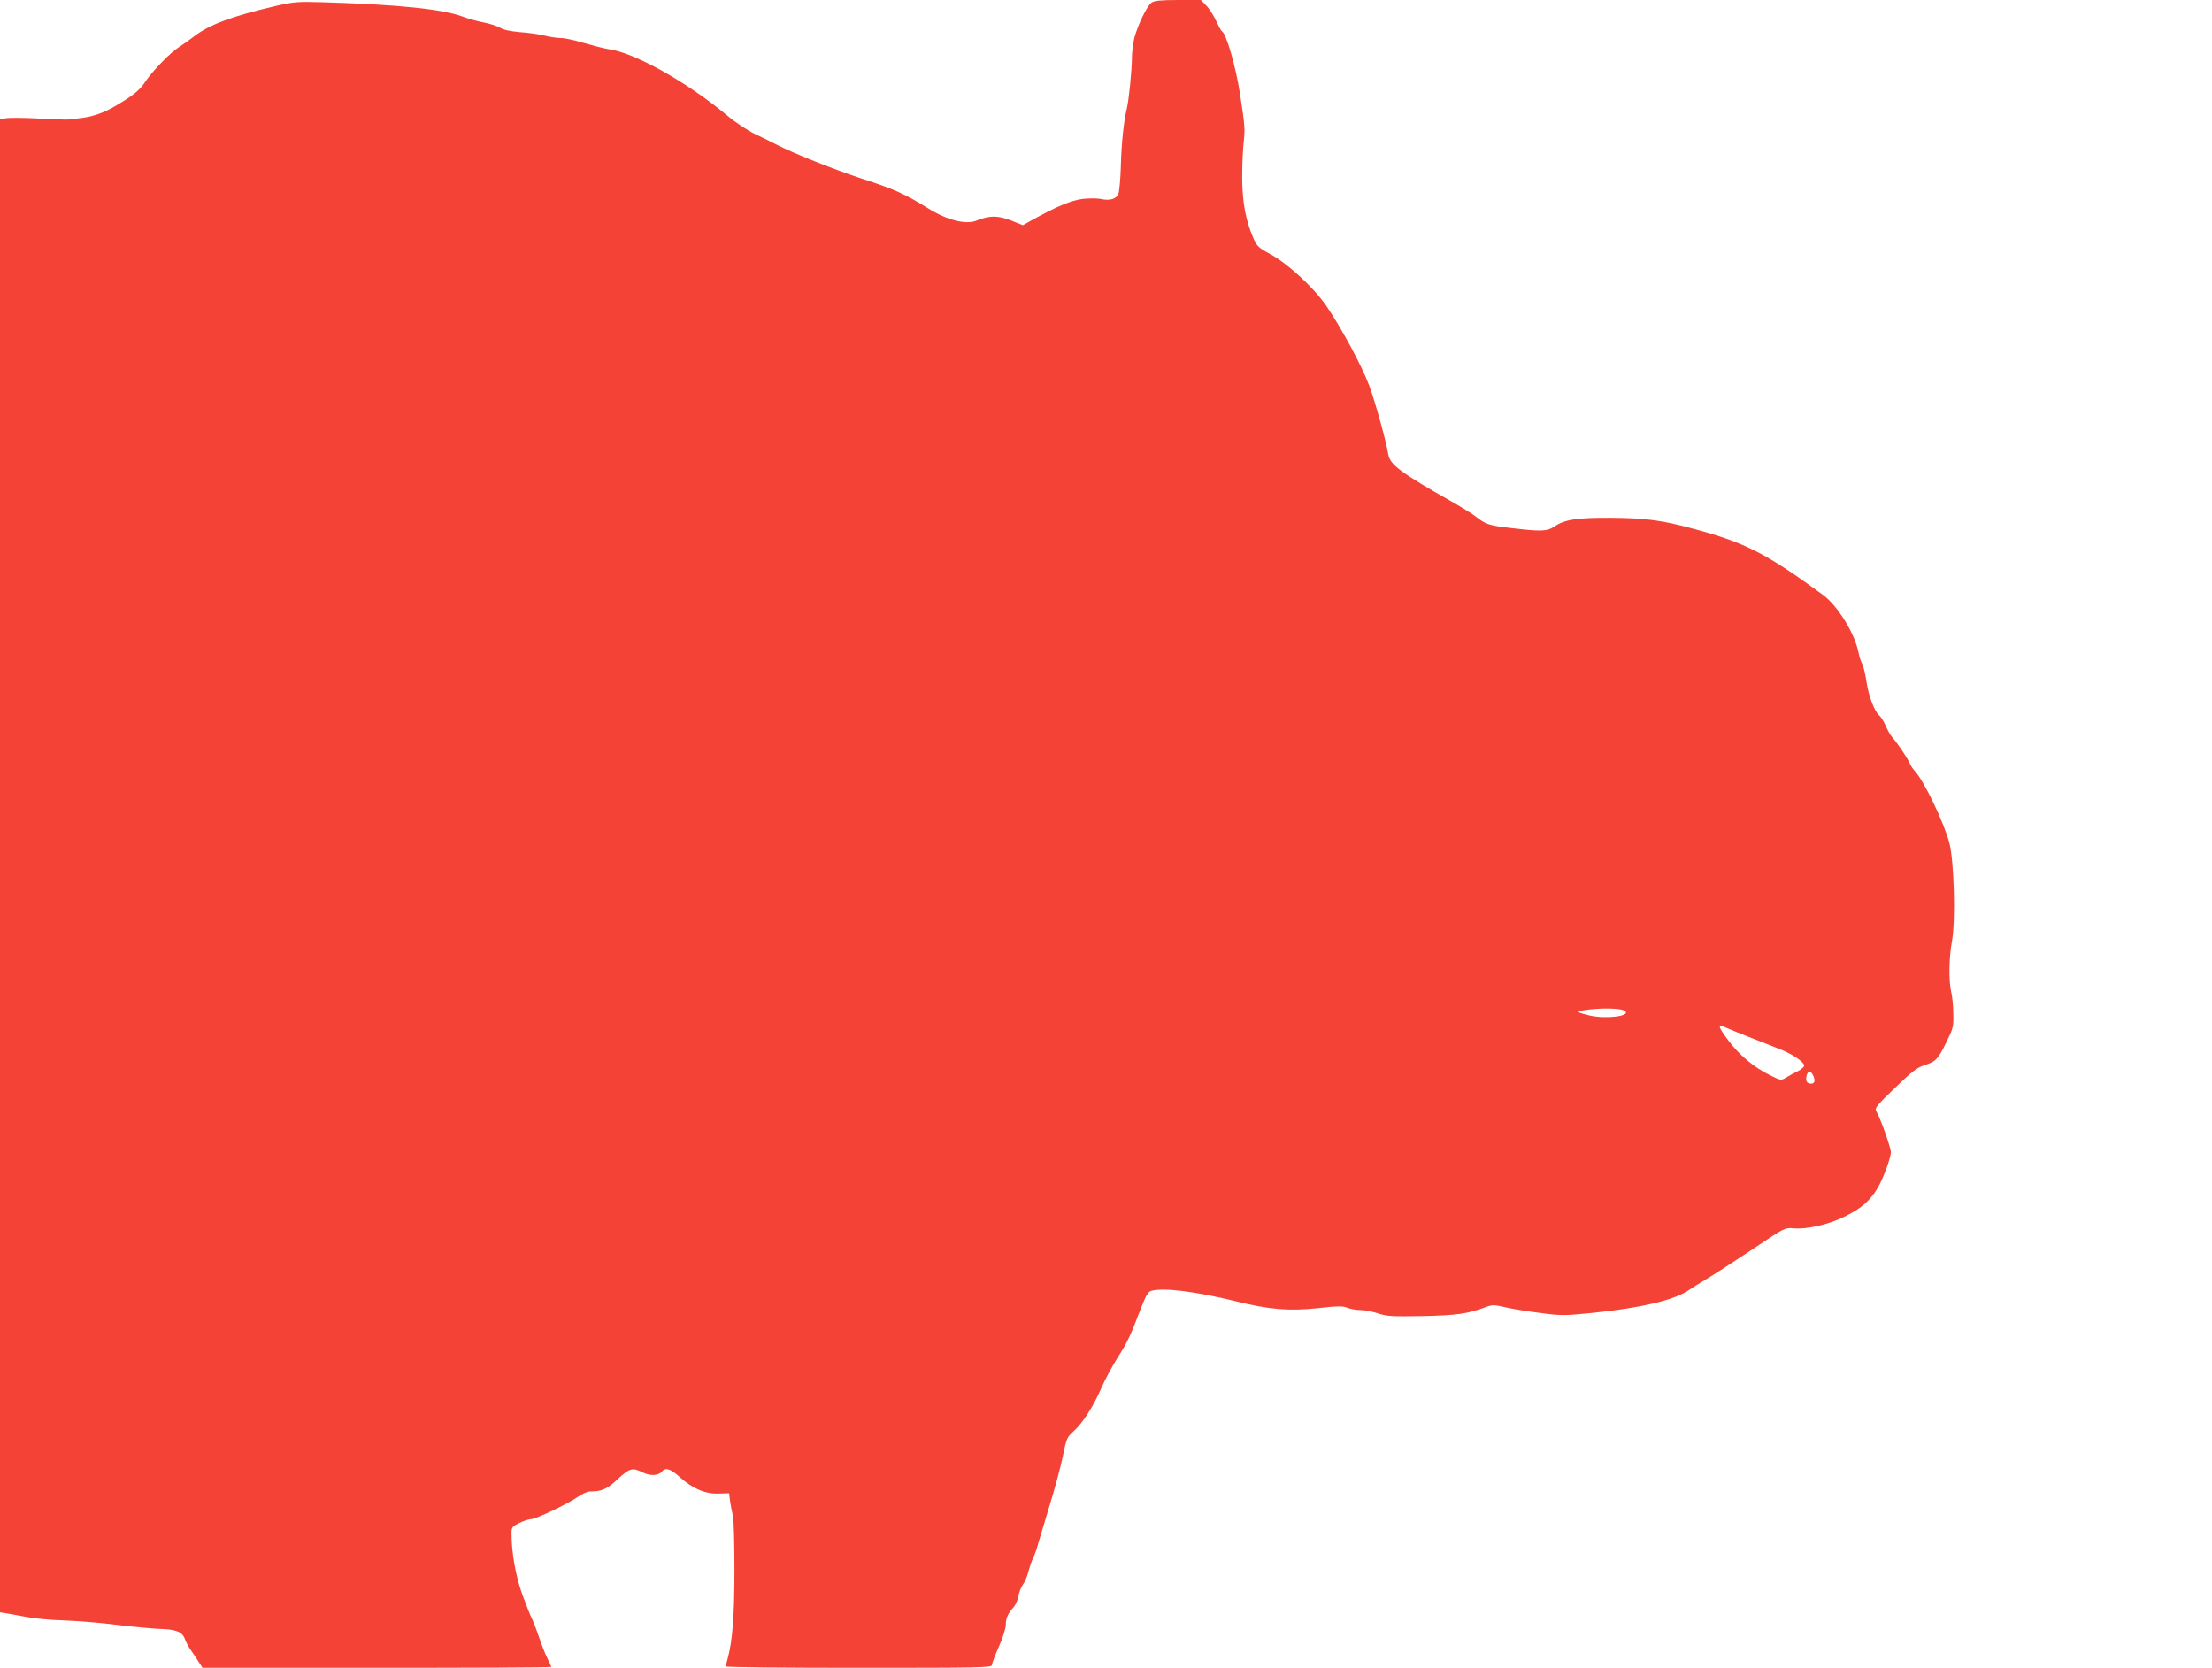 <?xml version="1.0" standalone="no"?>
<!DOCTYPE svg PUBLIC "-//W3C//DTD SVG 20010904//EN"
 "http://www.w3.org/TR/2001/REC-SVG-20010904/DTD/svg10.dtd">
<svg version="1.0" xmlns="http://www.w3.org/2000/svg"
 width="1280pt" height="965pt" viewBox="0 0 1280 965"
 preserveAspectRatio="xMidYMid meet">
<g transform="translate(0,965) scale(0.1,-0.1)"
fill="#f44336" stroke="none">
<path d="M6664 9635 c-26 -17 -80 -129 -100 -204 -7 -30 -14 -81 -14 -113 0
-71 -18 -251 -30 -298 -17 -71 -31 -199 -34 -330 -2 -74 -9 -147 -14 -161 -12
-31 -51 -42 -103 -30 -19 4 -66 4 -104 0 -68 -9 -148 -42 -298 -125 l-48 -27
-70 28 c-76 29 -123 29 -200 -2 -61 -24 -171 4 -279 72 -132 82 -196 111 -382
171 -164 54 -400 148 -498 199 -25 13 -79 40 -120 59 -42 20 -112 66 -160 106
-231 193 -535 364 -685 385 -27 4 -93 21 -145 36 -52 16 -112 29 -134 29 -21
0 -64 6 -95 14 -31 8 -94 17 -141 20 -56 5 -96 13 -117 26 -18 10 -60 24 -93
30 -33 6 -88 21 -123 34 -114 43 -372 70 -809 83 -144 4 -167 3 -270 -21 -253
-59 -384 -107 -473 -175 -27 -21 -68 -50 -90 -64 -49 -31 -151 -136 -193 -198
-34 -51 -65 -77 -167 -138 -77 -46 -142 -68 -222 -76 -29 -2 -56 -6 -60 -7 -4
-1 -79 2 -165 6 -86 5 -173 5 -193 2 l-35 -7 0 -4319 0 -4319 38 -6 c20 -3 73
-13 116 -21 44 -9 143 -18 220 -20 78 -3 215 -14 306 -26 91 -11 200 -21 242
-23 96 -2 134 -17 148 -59 6 -17 22 -47 36 -66 13 -19 34 -50 45 -68 l21 -32
1009 0 c555 0 1009 2 1009 5 0 3 -11 27 -24 53 -13 26 -33 79 -46 117 -13 39
-31 86 -40 105 -10 19 -36 85 -58 145 -38 107 -62 241 -62 351 0 38 3 41 45
62 25 12 56 22 68 22 27 0 210 87 271 129 24 17 55 31 68 31 71 0 101 14 163
72 69 64 86 68 145 38 42 -21 90 -19 111 6 20 25 50 15 103 -33 74 -66 145
-97 223 -95 l62 2 6 -48 c4 -26 11 -63 16 -82 5 -19 9 -159 9 -311 0 -266 -11
-413 -40 -519 -6 -19 -10 -38 -10 -42 0 -5 347 -8 770 -8 702 0 770 1 770 16
0 9 18 57 40 106 22 50 40 106 40 125 0 39 12 67 45 103 12 14 25 43 28 65 4
21 15 51 26 66 11 15 26 49 32 76 7 26 19 62 27 78 8 17 21 50 27 75 7 25 38
128 69 230 31 102 66 231 77 288 20 98 23 106 61 140 53 47 116 146 162 253
20 46 61 122 91 170 59 92 77 131 135 284 31 79 43 101 62 106 70 20 254 -3
488 -60 194 -48 308 -58 476 -40 116 13 144 13 171 2 18 -7 52 -13 76 -13 24
0 69 -9 100 -19 50 -17 78 -19 256 -16 199 4 264 13 368 52 38 14 48 14 110 0
37 -9 127 -24 200 -33 124 -17 141 -17 303 -1 286 29 479 74 565 134 11 8 59
38 106 66 48 29 168 107 267 173 178 120 181 121 229 117 77 -8 207 22 300 69
92 45 144 90 187 162 31 51 75 169 78 208 1 23 -62 203 -85 239 -10 17 2 32
107 133 97 94 128 118 170 132 69 22 81 35 129 134 39 79 42 89 40 165 0 44
-6 100 -12 125 -15 64 -13 202 4 292 22 117 13 465 -15 572 -32 119 -146 357
-199 414 -12 13 -26 34 -31 47 -10 26 -72 118 -101 150 -10 11 -26 40 -37 65
-11 25 -27 52 -36 59 -29 24 -63 113 -75 194 -6 43 -17 90 -25 105 -8 15 -17
44 -21 64 -21 111 -120 272 -205 335 -328 240 -449 302 -745 382 -187 51 -284
64 -488 65 -190 1 -264 -10 -322 -50 -43 -29 -77 -30 -253 -9 -128 15 -144 21
-202 66 -19 15 -82 54 -140 87 -288 163 -356 213 -366 270 -13 81 -77 310
-111 401 -42 114 -165 341 -250 464 -76 108 -220 241 -323 297 -68 37 -77 45
-98 94 -44 101 -64 210 -64 351 0 71 4 164 9 205 8 76 7 91 -22 280 -25 158
-78 343 -104 359 -5 3 -20 31 -34 61 -14 30 -39 70 -57 88 l-31 32 -132 0
c-100 0 -138 -4 -153 -15z m2741 -5836 c29 -29 -113 -46 -205 -25 -75 18 -82
23 -39 30 97 16 225 14 244 -5z m710 -147 c55 -22 133 -52 173 -68 80 -30 152
-78 152 -100 0 -7 -17 -22 -37 -32 -21 -10 -52 -27 -68 -37 -30 -18 -31 -17
-95 15 -93 46 -178 118 -238 199 -61 82 -65 96 -19 77 17 -8 77 -32 132 -54z
m375 -221 c16 -30 12 -51 -9 -51 -26 0 -34 15 -27 46 8 29 22 31 36 5z"/>
</g>
</svg>
